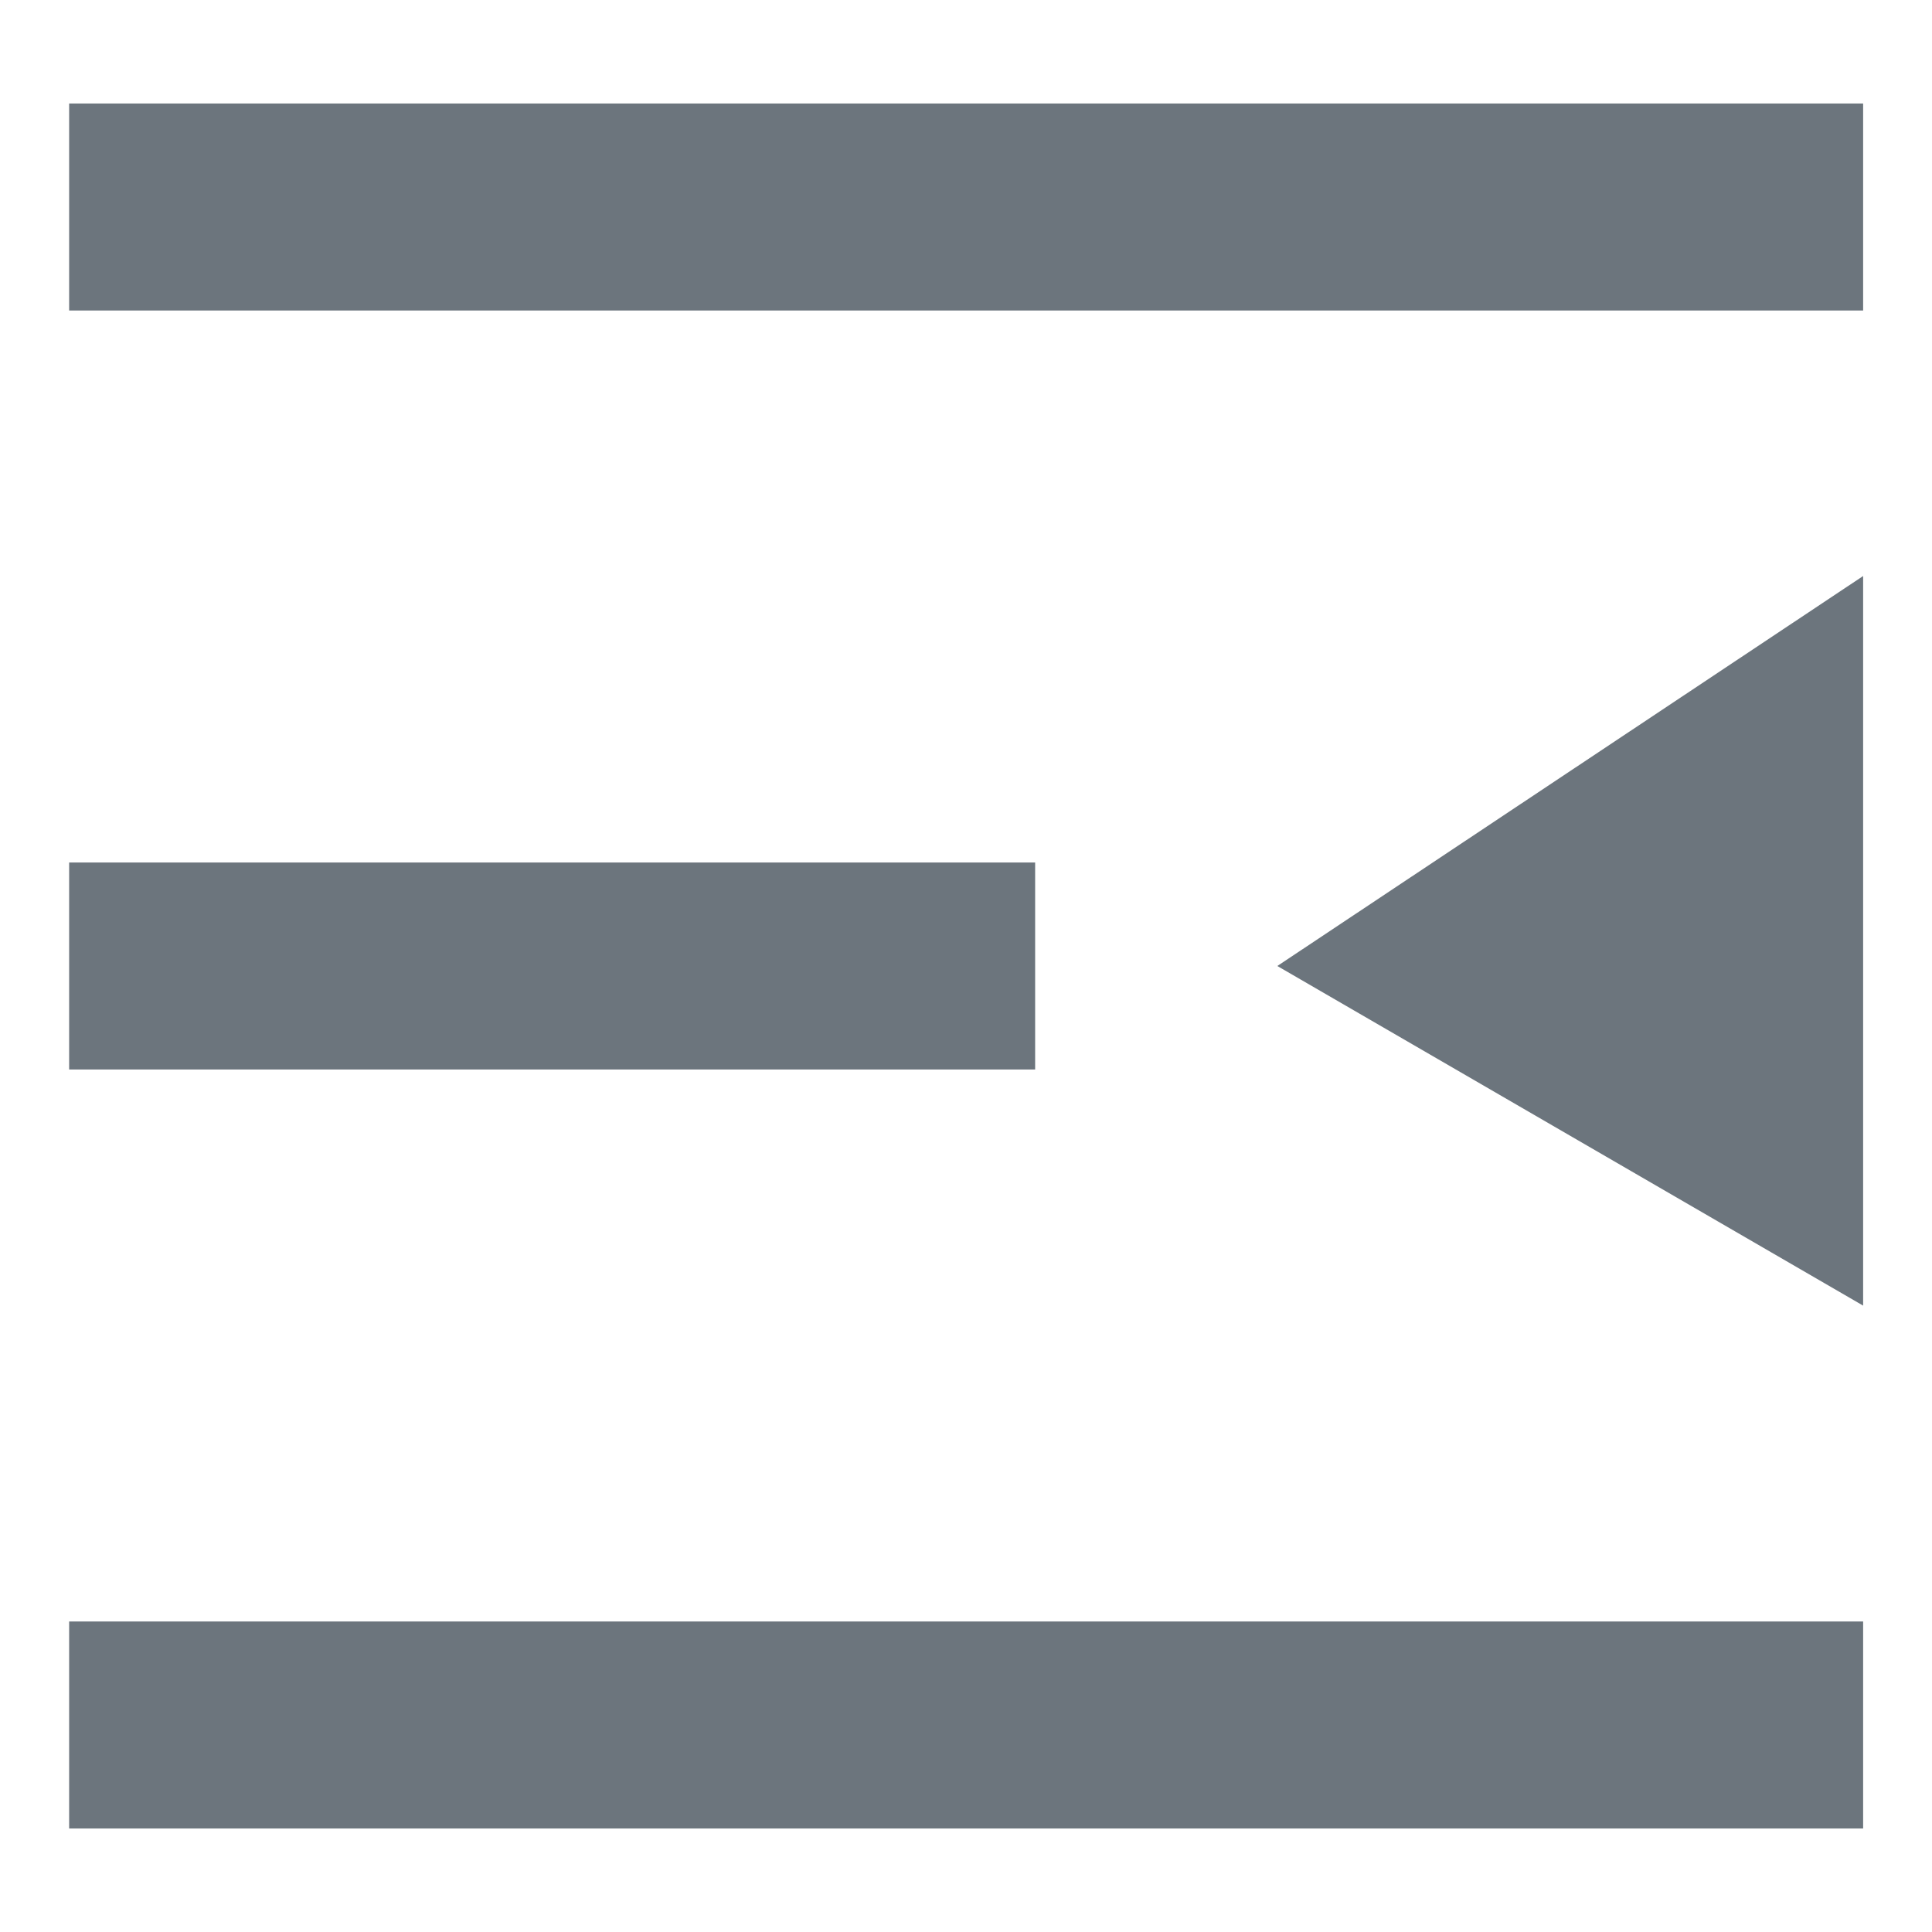 <?xml version="1.0" encoding="UTF-8"?>
<svg width="14px" height="14px" viewBox="0 0 14 14" version="1.1" xmlns="http://www.w3.org/2000/svg" xmlns:xlink="http://www.w3.org/1999/xlink">
    <title>编组 6</title>
    <g id="页面-1" stroke="none" stroke-width="1" fill="none" fill-rule="evenodd">
        <g id="编组-6">
            <rect id="矩形" x="0" y="0" width="14" height="14"></rect>
            <path d="M0.501,0.75 L13.501,0.75 L13.501,2.25 L0.501,2.25 L0.501,0.75 Z M0.501,6.25 L7.501,6.25 L7.501,7.75 L0.501,7.75 L0.501,6.25 Z M0.501,11.75 L13.501,11.75 L13.501,13.25 L0.501,13.25 L0.501,11.75 Z M13.501,4.174 L13.501,9.461 L9.256,7 L13.501,4.174 Z" id="形状结合" fill="#6C757D"></path>
        </g>
    </g>
</svg>